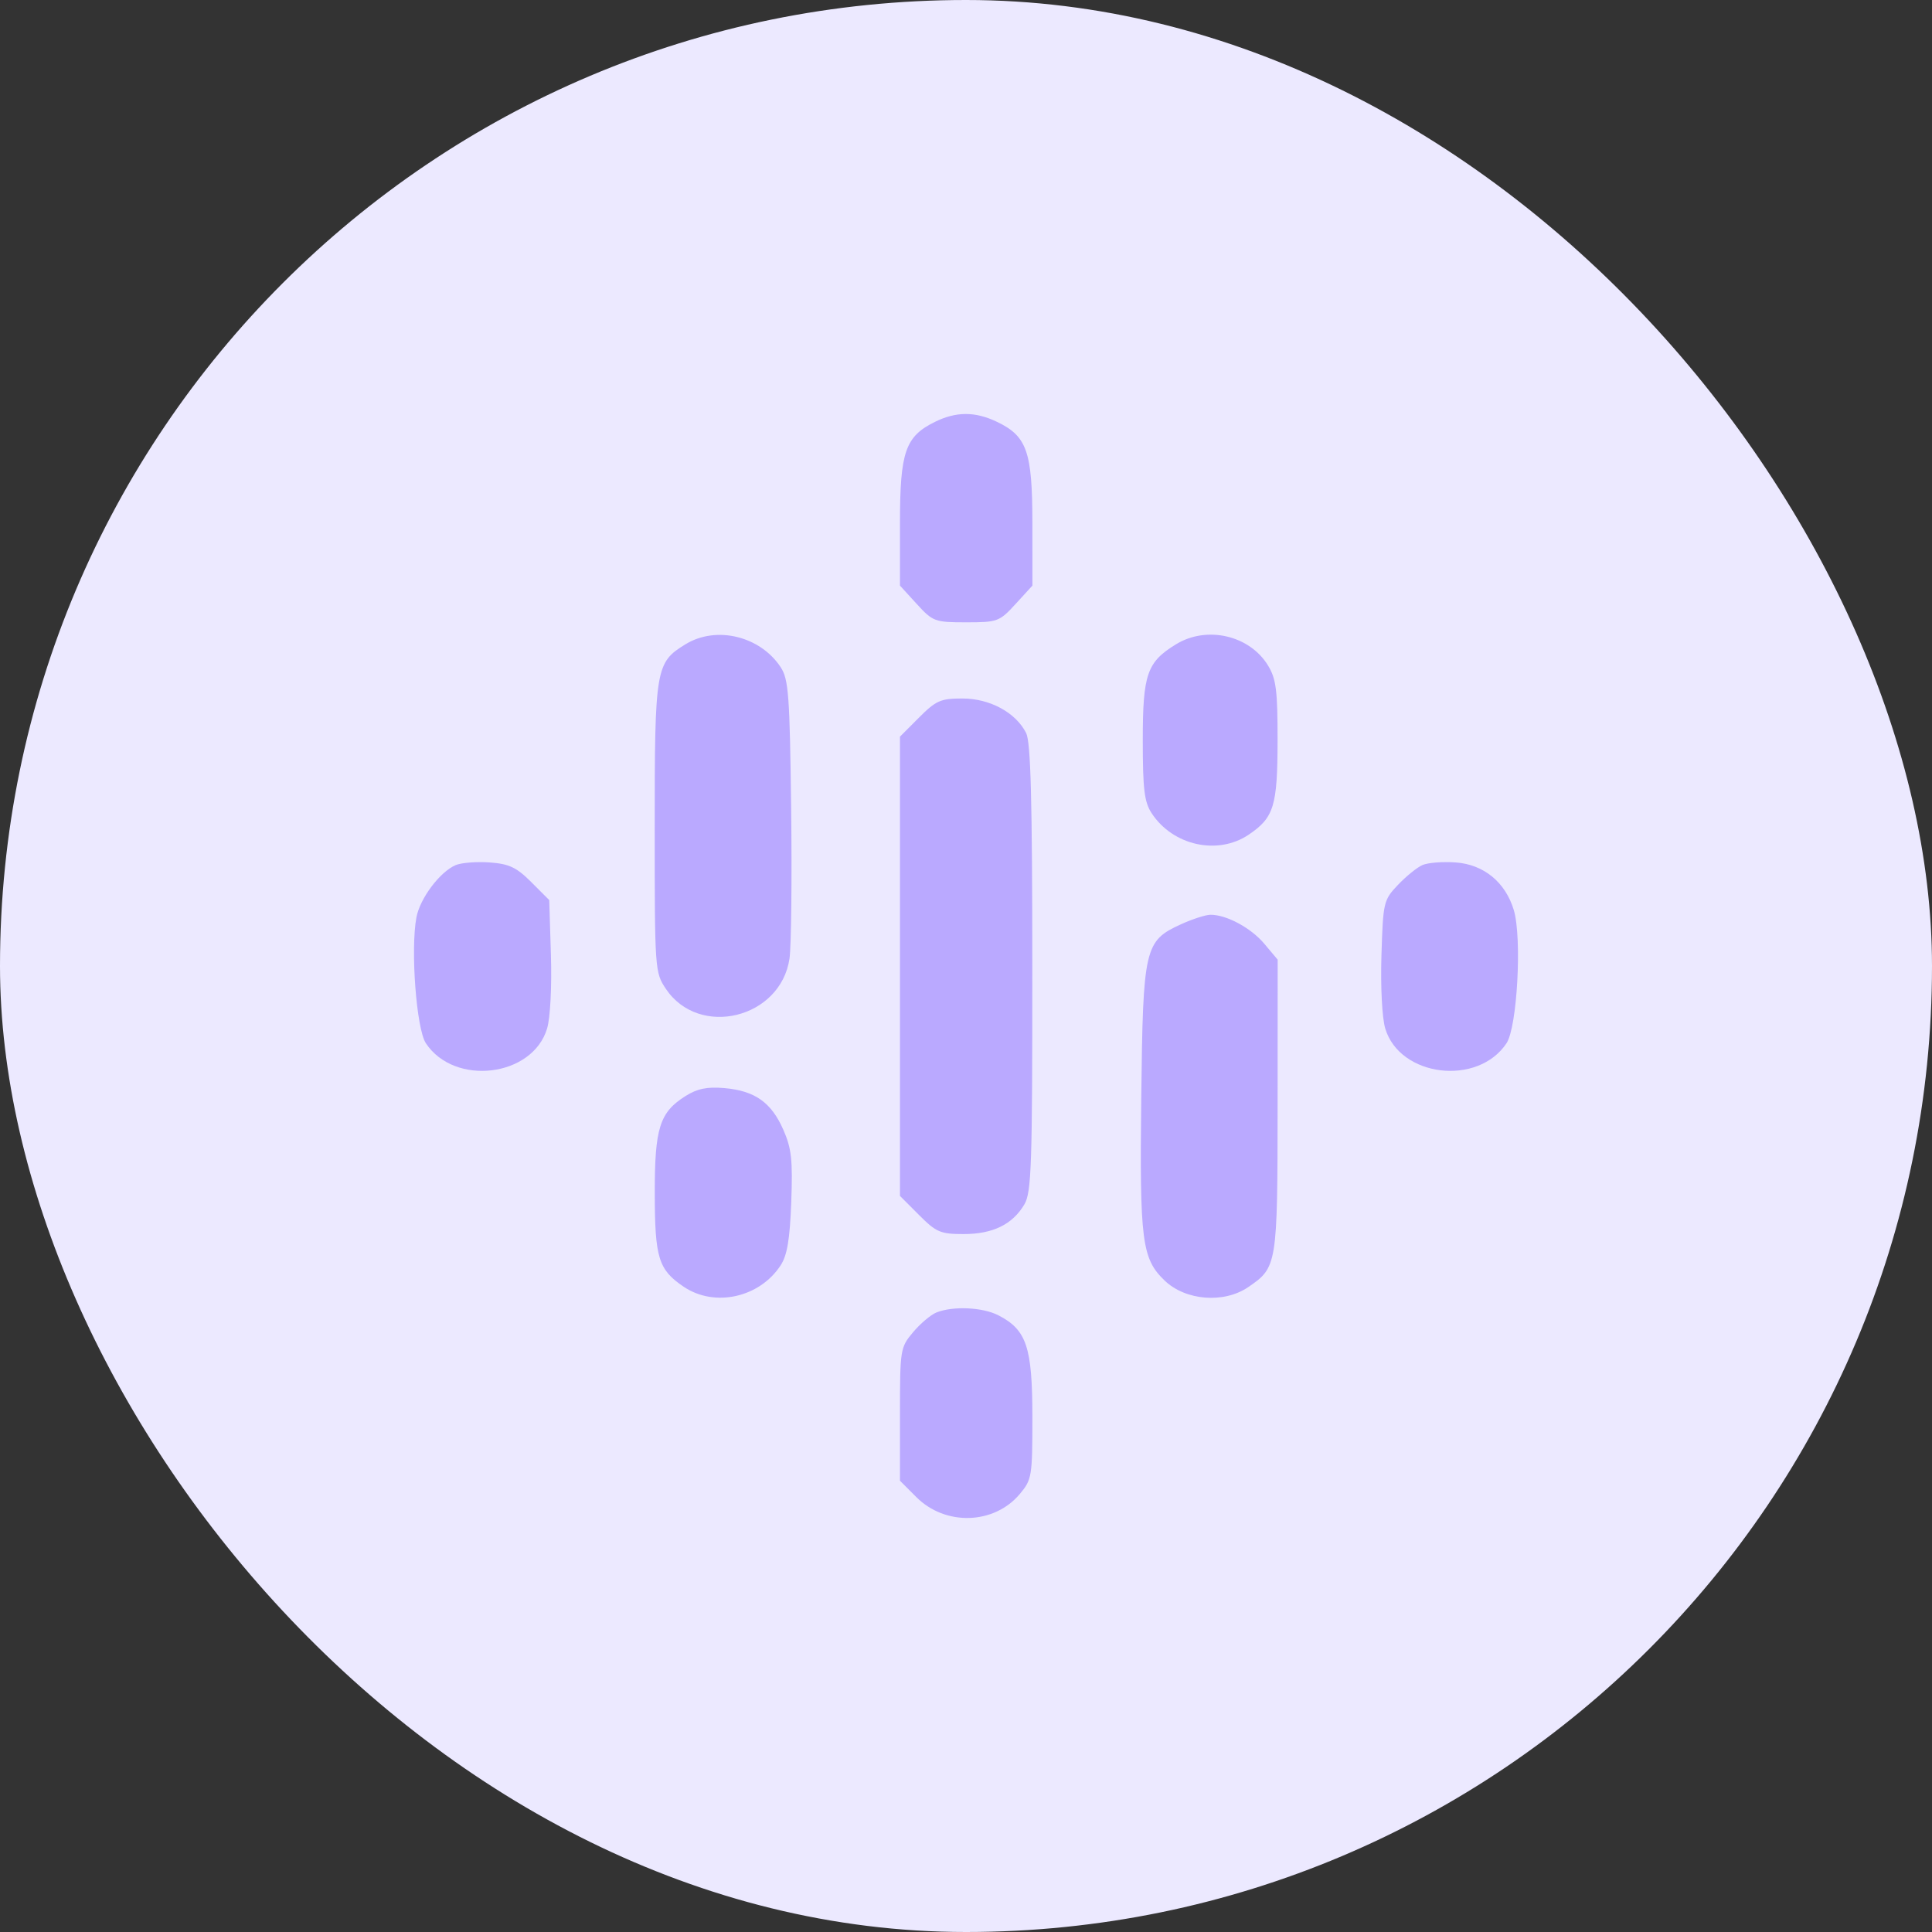 <?xml version="1.0" encoding="UTF-8"?> <svg xmlns="http://www.w3.org/2000/svg" width="56" height="56" viewBox="0 0 56 56" fill="none"><rect x="0" y="0" width="56" height="56" fill="#333333" stroke="none"/> <rect width="56" height="56" rx="28" fill="#ECE9FF"></rect> <path fill-rule="evenodd" clip-rule="evenodd" d="M27.098 12.229C26.24 12.652 26.087 13.096 26.086 15.156L26.086 16.974L26.572 17.506C27.041 18.018 27.094 18.038 28.005 18.038C28.916 18.038 28.969 18.018 29.438 17.506L29.925 16.974L29.924 15.156C29.923 13.084 29.767 12.64 28.889 12.223C28.26 11.924 27.712 11.926 27.098 12.229ZM19.872 18.673C19.003 19.204 18.977 19.362 18.977 23.992C18.977 28.116 18.982 28.187 19.301 28.663C20.265 30.1 22.626 29.522 22.884 27.786C22.935 27.438 22.957 25.484 22.932 23.444C22.892 20.155 22.857 19.689 22.63 19.342C22.037 18.437 20.764 18.128 19.872 18.673ZM34.091 18.673C33.245 19.189 33.124 19.54 33.124 21.456C33.124 22.876 33.169 23.247 33.38 23.57C33.995 24.511 35.296 24.799 36.193 24.194C36.928 23.698 37.029 23.365 37.031 21.456C37.032 20.01 36.99 19.677 36.755 19.291C36.222 18.415 34.984 18.128 34.091 18.673ZM26.638 20.799L26.086 21.352V28.008V34.664L26.638 35.217C27.138 35.718 27.259 35.77 27.931 35.77C28.778 35.77 29.349 35.491 29.692 34.91C29.898 34.56 29.924 33.782 29.922 28.057C29.921 23.177 29.877 21.513 29.743 21.247C29.443 20.653 28.691 20.246 27.896 20.246C27.265 20.246 27.131 20.305 26.638 20.799ZM13.207 25.076C12.748 25.273 12.173 26.041 12.07 26.591C11.896 27.52 12.069 29.824 12.344 30.239C13.175 31.493 15.438 31.218 15.858 29.811C15.95 29.505 15.997 28.602 15.969 27.684L15.92 26.089L15.4 25.569C14.971 25.14 14.76 25.04 14.191 24.998C13.813 24.971 13.369 25.006 13.207 25.076ZM41.228 25.075C41.072 25.144 40.752 25.404 40.517 25.652C40.103 26.089 40.089 26.151 40.042 27.691C40.014 28.604 40.06 29.506 40.152 29.811C40.573 31.218 42.834 31.493 43.667 30.239C43.978 29.771 44.119 27.186 43.879 26.381C43.637 25.573 43.009 25.057 42.194 24.998C41.819 24.971 41.384 25.005 41.228 25.075ZM34.235 26.789C33.174 27.272 33.13 27.461 33.08 31.807C33.032 35.974 33.096 36.483 33.758 37.118C34.365 37.7 35.475 37.788 36.178 37.309C37.02 36.736 37.029 36.679 37.032 32.042L37.034 27.816L36.649 27.358C36.26 26.894 35.545 26.51 35.083 26.515C34.944 26.517 34.562 26.64 34.235 26.789ZM19.872 31.768C19.12 32.241 18.976 32.694 18.979 34.588C18.981 36.466 19.085 36.802 19.817 37.297C20.712 37.901 22.015 37.614 22.627 36.677C22.817 36.387 22.895 35.923 22.935 34.839C22.98 33.617 22.943 33.286 22.702 32.739C22.354 31.951 21.876 31.615 20.994 31.539C20.499 31.496 20.21 31.555 19.872 31.768ZM27.14 38.044C26.978 38.11 26.674 38.367 26.465 38.616C26.095 39.056 26.086 39.114 26.086 40.993V42.919L26.558 43.392C27.4 44.236 28.811 44.195 29.559 43.305C29.91 42.887 29.925 42.796 29.924 41.064C29.923 39.047 29.757 38.548 28.943 38.127C28.485 37.889 27.62 37.85 27.14 38.044Z" fill="#BAA9FF"></path> </svg> 